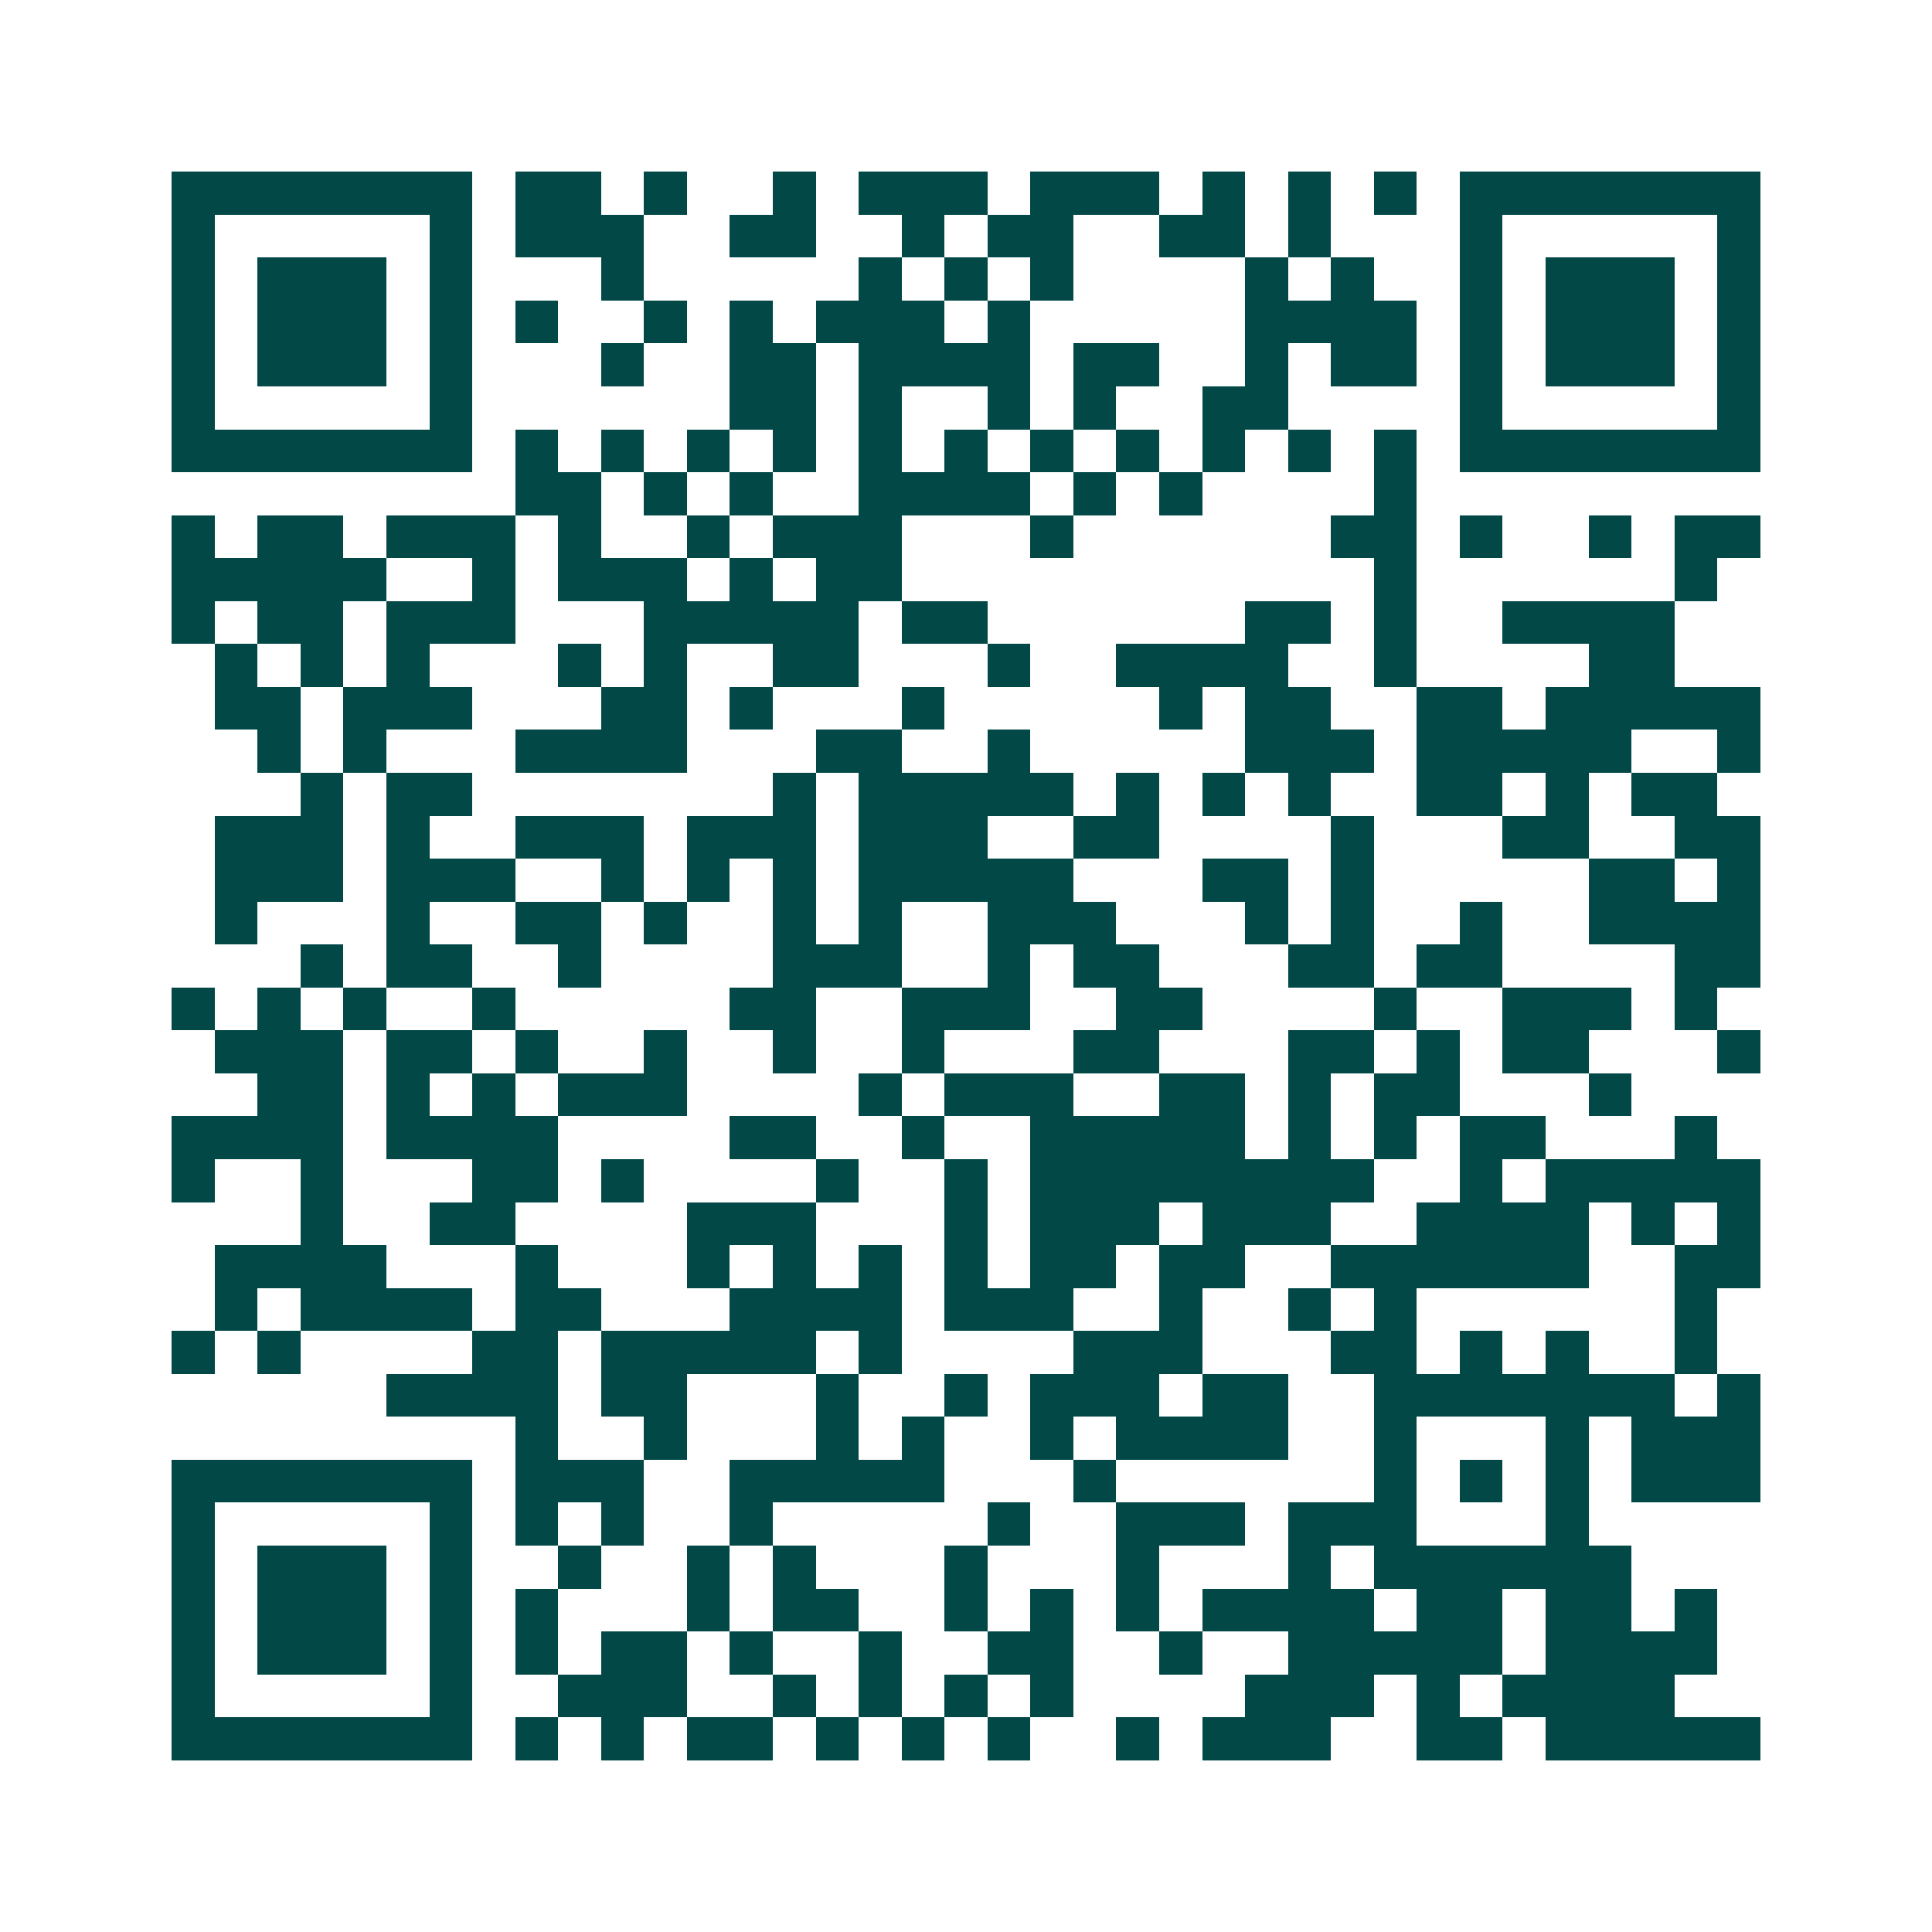 <svg xmlns="http://www.w3.org/2000/svg" width="200" height="200" viewBox="0 0 45 45" shape-rendering="crispEdges"><path fill="#ffffff" d="M0 0h45v45H0z"/><path stroke="#014847" d="M4 4.5h7m1 0h2m1 0h1m2 0h1m1 0h3m1 0h3m1 0h1m1 0h1m1 0h1m1 0h7M4 5.5h1m5 0h1m1 0h3m2 0h2m2 0h1m1 0h2m2 0h2m1 0h1m3 0h1m5 0h1M4 6.5h1m1 0h3m1 0h1m3 0h1m5 0h1m1 0h1m1 0h1m4 0h1m1 0h1m2 0h1m1 0h3m1 0h1M4 7.5h1m1 0h3m1 0h1m1 0h1m2 0h1m1 0h1m1 0h3m1 0h1m5 0h4m1 0h1m1 0h3m1 0h1M4 8.5h1m1 0h3m1 0h1m3 0h1m2 0h2m1 0h4m1 0h2m2 0h1m1 0h2m1 0h1m1 0h3m1 0h1M4 9.5h1m5 0h1m6 0h2m1 0h1m2 0h1m1 0h1m2 0h2m4 0h1m5 0h1M4 10.5h7m1 0h1m1 0h1m1 0h1m1 0h1m1 0h1m1 0h1m1 0h1m1 0h1m1 0h1m1 0h1m1 0h1m1 0h7M12 11.5h2m1 0h1m1 0h1m2 0h4m1 0h1m1 0h1m4 0h1M4 12.5h1m1 0h2m1 0h3m1 0h1m2 0h1m1 0h3m3 0h1m6 0h2m1 0h1m2 0h1m1 0h2M4 13.5h5m2 0h1m1 0h3m1 0h1m1 0h2m11 0h1m6 0h1M4 14.5h1m1 0h2m1 0h3m3 0h5m1 0h2m6 0h2m1 0h1m2 0h4M5 15.5h1m1 0h1m1 0h1m3 0h1m1 0h1m2 0h2m3 0h1m2 0h4m2 0h1m4 0h2M5 16.5h2m1 0h3m3 0h2m1 0h1m3 0h1m5 0h1m1 0h2m2 0h2m1 0h5M6 17.5h1m1 0h1m3 0h4m3 0h2m2 0h1m5 0h3m1 0h5m2 0h1M7 18.5h1m1 0h2m7 0h1m1 0h5m1 0h1m1 0h1m1 0h1m2 0h2m1 0h1m1 0h2M5 19.5h3m1 0h1m2 0h3m1 0h3m1 0h3m2 0h2m4 0h1m3 0h2m2 0h2M5 20.5h3m1 0h3m2 0h1m1 0h1m1 0h1m1 0h5m3 0h2m1 0h1m5 0h2m1 0h1M5 21.5h1m3 0h1m2 0h2m1 0h1m2 0h1m1 0h1m2 0h3m3 0h1m1 0h1m2 0h1m2 0h4M7 22.5h1m1 0h2m2 0h1m4 0h3m2 0h1m1 0h2m3 0h2m1 0h2m4 0h2M4 23.5h1m1 0h1m1 0h1m2 0h1m5 0h2m2 0h3m2 0h2m4 0h1m2 0h3m1 0h1M5 24.5h3m1 0h2m1 0h1m2 0h1m2 0h1m2 0h1m3 0h2m3 0h2m1 0h1m1 0h2m3 0h1M6 25.5h2m1 0h1m1 0h1m1 0h3m4 0h1m1 0h3m2 0h2m1 0h1m1 0h2m3 0h1M4 26.5h4m1 0h4m4 0h2m2 0h1m2 0h5m1 0h1m1 0h1m1 0h2m3 0h1M4 27.5h1m2 0h1m3 0h2m1 0h1m4 0h1m2 0h1m1 0h8m2 0h1m1 0h5M7 28.5h1m2 0h2m4 0h3m3 0h1m1 0h3m1 0h3m2 0h4m1 0h1m1 0h1M5 29.5h4m3 0h1m3 0h1m1 0h1m1 0h1m1 0h1m1 0h2m1 0h2m2 0h6m2 0h2M5 30.5h1m1 0h4m1 0h2m3 0h4m1 0h3m2 0h1m2 0h1m1 0h1m6 0h1M4 31.5h1m1 0h1m4 0h2m1 0h5m1 0h1m4 0h3m3 0h2m1 0h1m1 0h1m2 0h1M9 32.5h4m1 0h2m3 0h1m2 0h1m1 0h3m1 0h2m2 0h7m1 0h1M12 33.5h1m2 0h1m3 0h1m1 0h1m2 0h1m1 0h4m2 0h1m3 0h1m1 0h3M4 34.5h7m1 0h3m2 0h5m3 0h1m6 0h1m1 0h1m1 0h1m1 0h3M4 35.5h1m5 0h1m1 0h1m1 0h1m2 0h1m5 0h1m2 0h3m1 0h3m3 0h1M4 36.5h1m1 0h3m1 0h1m2 0h1m2 0h1m1 0h1m3 0h1m3 0h1m3 0h1m1 0h6M4 37.5h1m1 0h3m1 0h1m1 0h1m3 0h1m1 0h2m2 0h1m1 0h1m1 0h1m1 0h4m1 0h2m1 0h2m1 0h1M4 38.5h1m1 0h3m1 0h1m1 0h1m1 0h2m1 0h1m2 0h1m2 0h2m2 0h1m2 0h5m1 0h4M4 39.5h1m5 0h1m2 0h3m2 0h1m1 0h1m1 0h1m1 0h1m4 0h3m1 0h1m1 0h4M4 40.5h7m1 0h1m1 0h1m1 0h2m1 0h1m1 0h1m1 0h1m2 0h1m1 0h3m2 0h2m1 0h5"/></svg>
